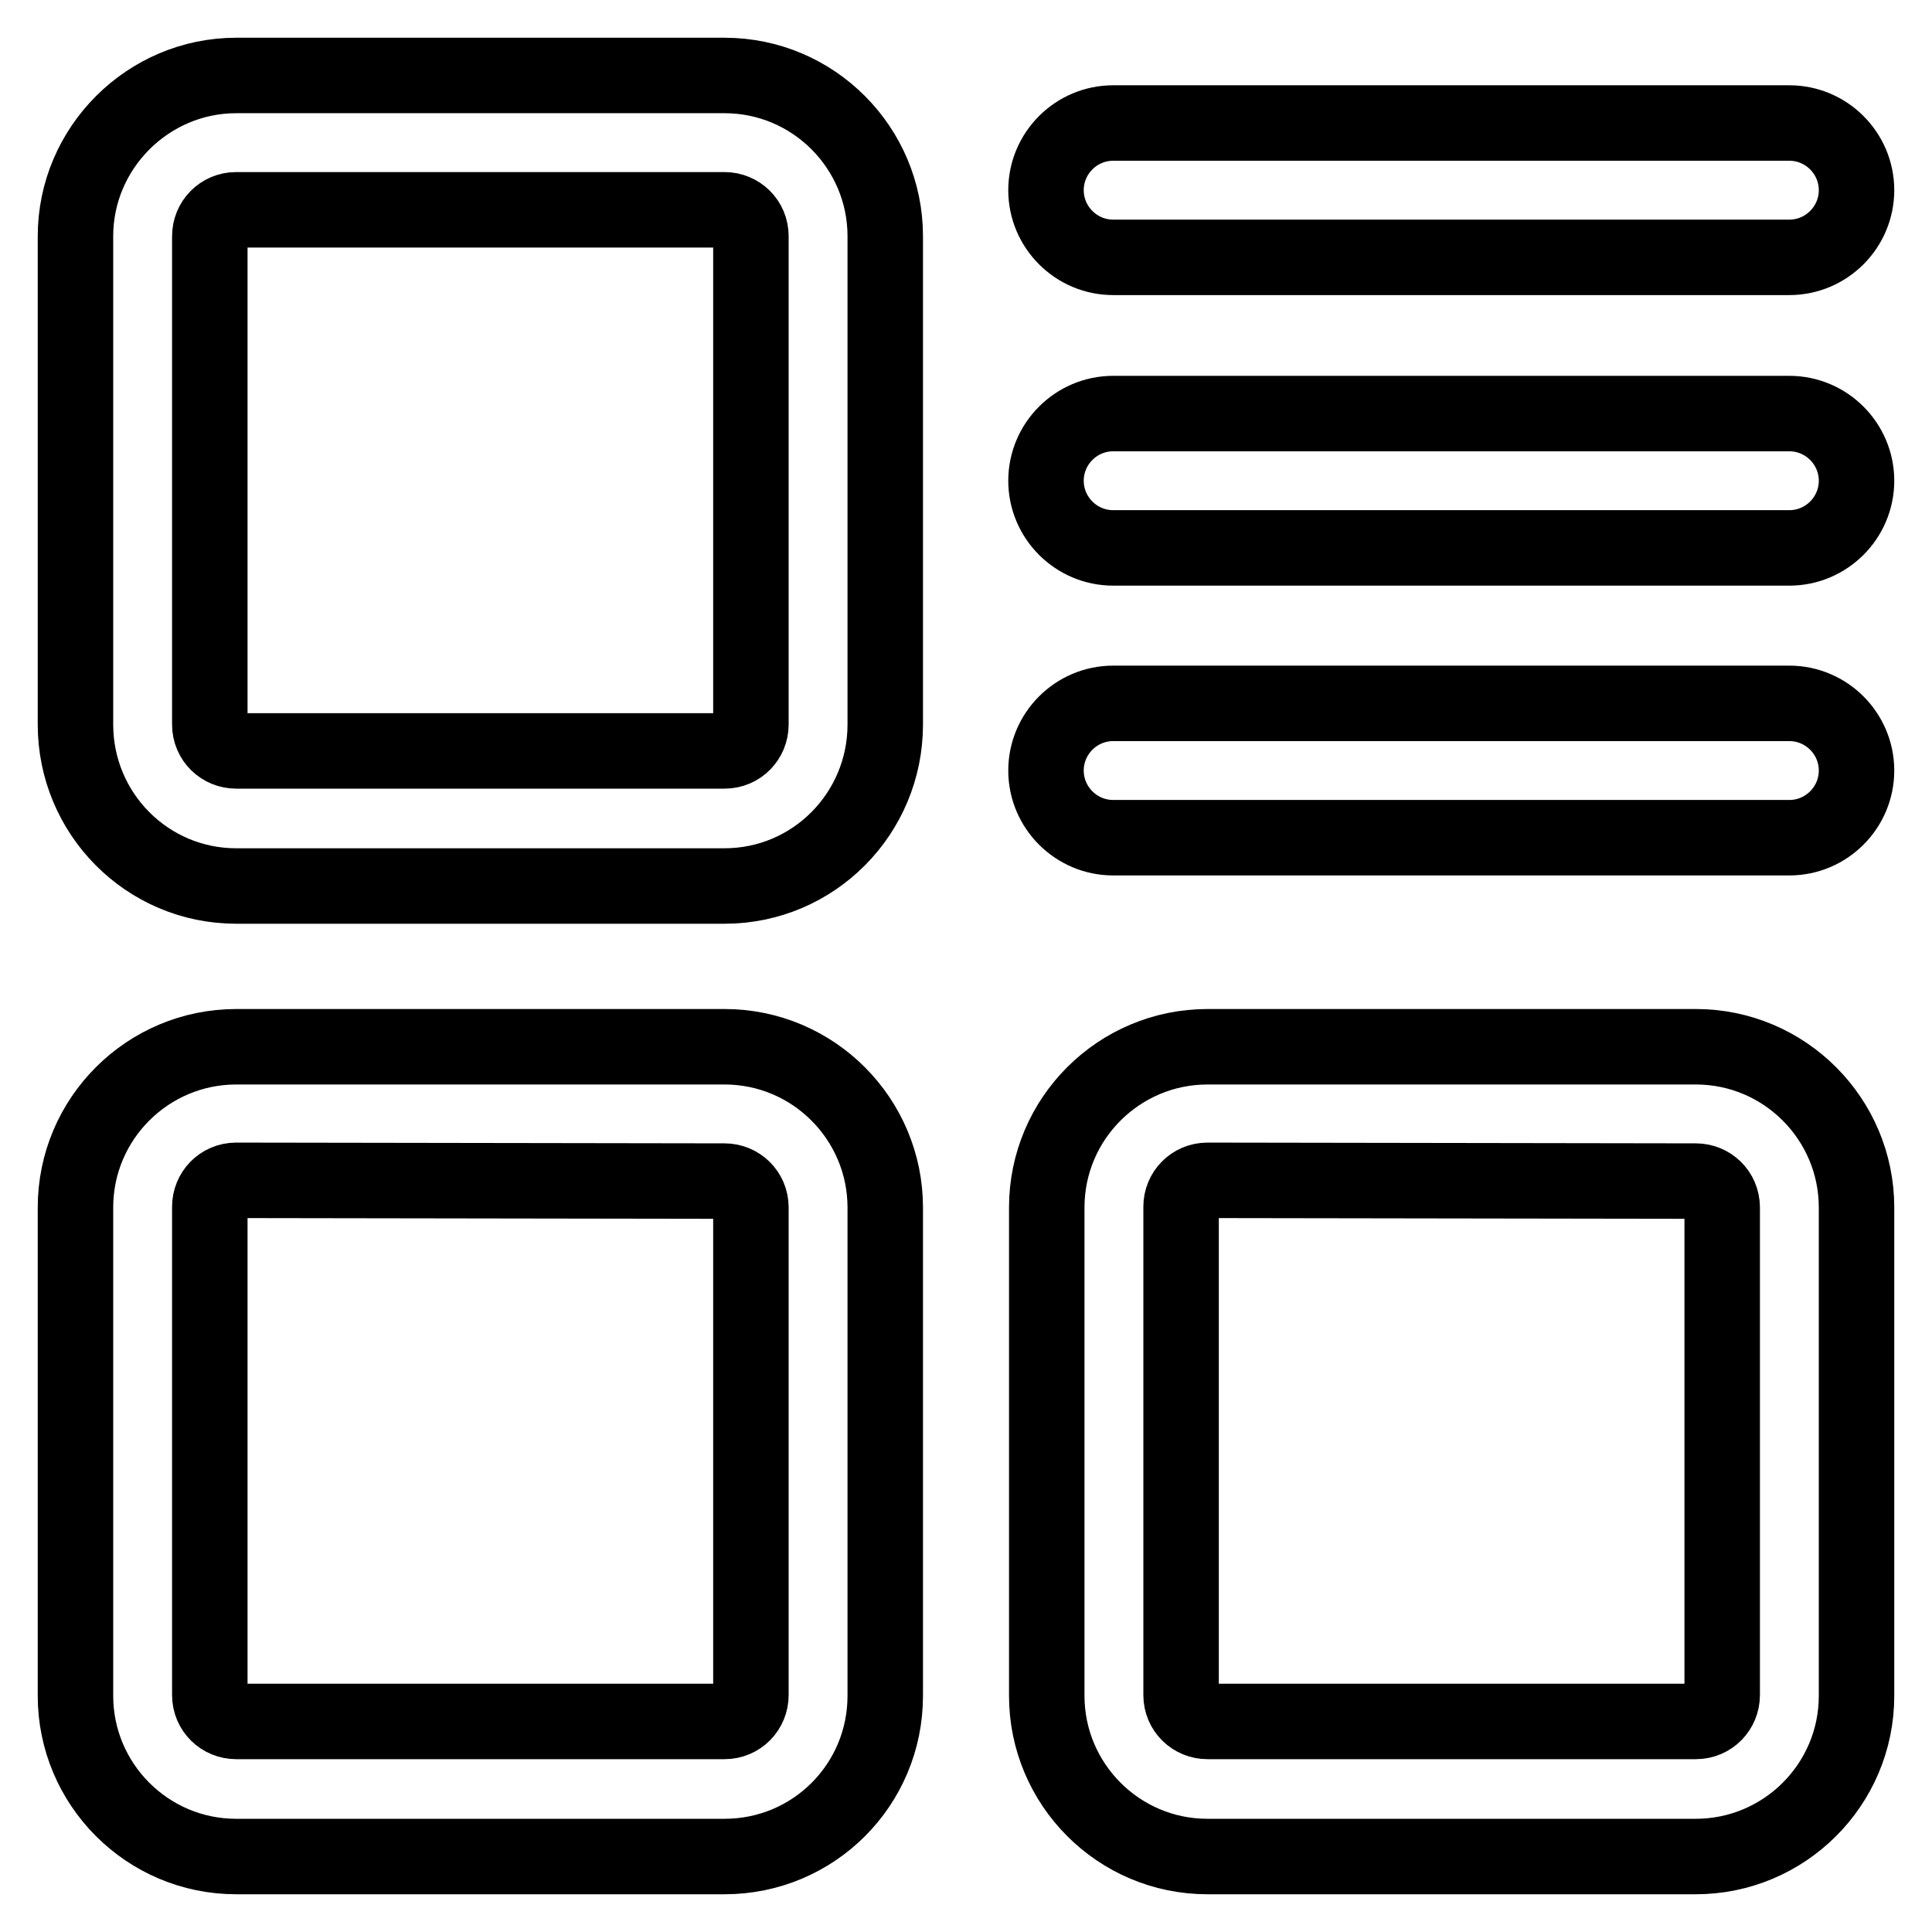 <?xml version="1.0" encoding="utf-8"?>
<!-- Svg Vector Icons : http://www.onlinewebfonts.com/icon -->
<!DOCTYPE svg PUBLIC "-//W3C//DTD SVG 1.1//EN" "http://www.w3.org/Graphics/SVG/1.1/DTD/svg11.dtd">
<svg version="1.1" xmlns="http://www.w3.org/2000/svg" xmlns:xlink="http://www.w3.org/1999/xlink" x="0px" y="0px" viewBox="0 0 256 256" enable-background="new 0 0 256 256" xml:space="preserve">
<g> <path stroke-width="10" fill-opacity="0" stroke="#000000"  d="M96,117.4H31.3C19.5,117.4,10,107.8,10,96V31.3C10,19.6,19.6,10,31.3,10H96c11.8,0,21.3,9.6,21.3,21.3V96 C117.3,107.8,107.8,117.4,96,117.4z M31.3,27.8c-2,0-3.5,1.6-3.5,3.5V96c0,2,1.6,3.5,3.5,3.5H96c2,0,3.5-1.6,3.5-3.5V31.3 c0-2-1.6-3.5-3.5-3.5H31.3z M96,246H31.3c-11.8,0-21.3-9.6-21.3-21.3V160c0-11.8,9.6-21.3,21.3-21.3H96c11.8,0,21.3,9.6,21.3,21.3 v64.7C117.3,236.5,107.8,246,96,246z M31.3,156.4c-2,0-3.5,1.6-3.5,3.5v64.7c0,2,1.6,3.5,3.5,3.5H96c2,0,3.5-1.6,3.5-3.5V160 c0-2-1.6-3.5-3.5-3.5L31.3,156.4L31.3,156.4z M224.7,246H160c-11.8,0-21.3-9.6-21.3-21.3V160c0-11.8,9.6-21.3,21.3-21.3h64.7 c11.8,0,21.3,9.6,21.3,21.3v64.7C246,236.5,236.4,246,224.7,246z M160,156.4c-2,0-3.5,1.6-3.5,3.5v64.7c0,2,1.6,3.5,3.5,3.5h64.7 c2,0,3.5-1.6,3.5-3.5V160c0-2-1.6-3.5-3.5-3.5L160,156.4L160,156.4z M237.1,34.1h-89.6c-4.9,0-8.9-4-8.9-8.9s4-8.9,8.9-8.9h89.6 c4.9,0,8.9,4,8.9,8.9S242,34.1,237.1,34.1z M237.1,72.6h-89.6c-4.9,0-8.9-4-8.9-8.9c0-4.9,4-8.9,8.9-8.9h89.6c4.9,0,8.9,4,8.9,8.9 C246,68.6,242,72.6,237.1,72.6L237.1,72.6z M237.1,111h-89.6c-4.9,0-8.9-4-8.9-8.9s4-8.9,8.9-8.9h89.6c4.9,0,8.9,4,8.9,8.9 S242,111,237.1,111L237.1,111z"/></g>
</svg>